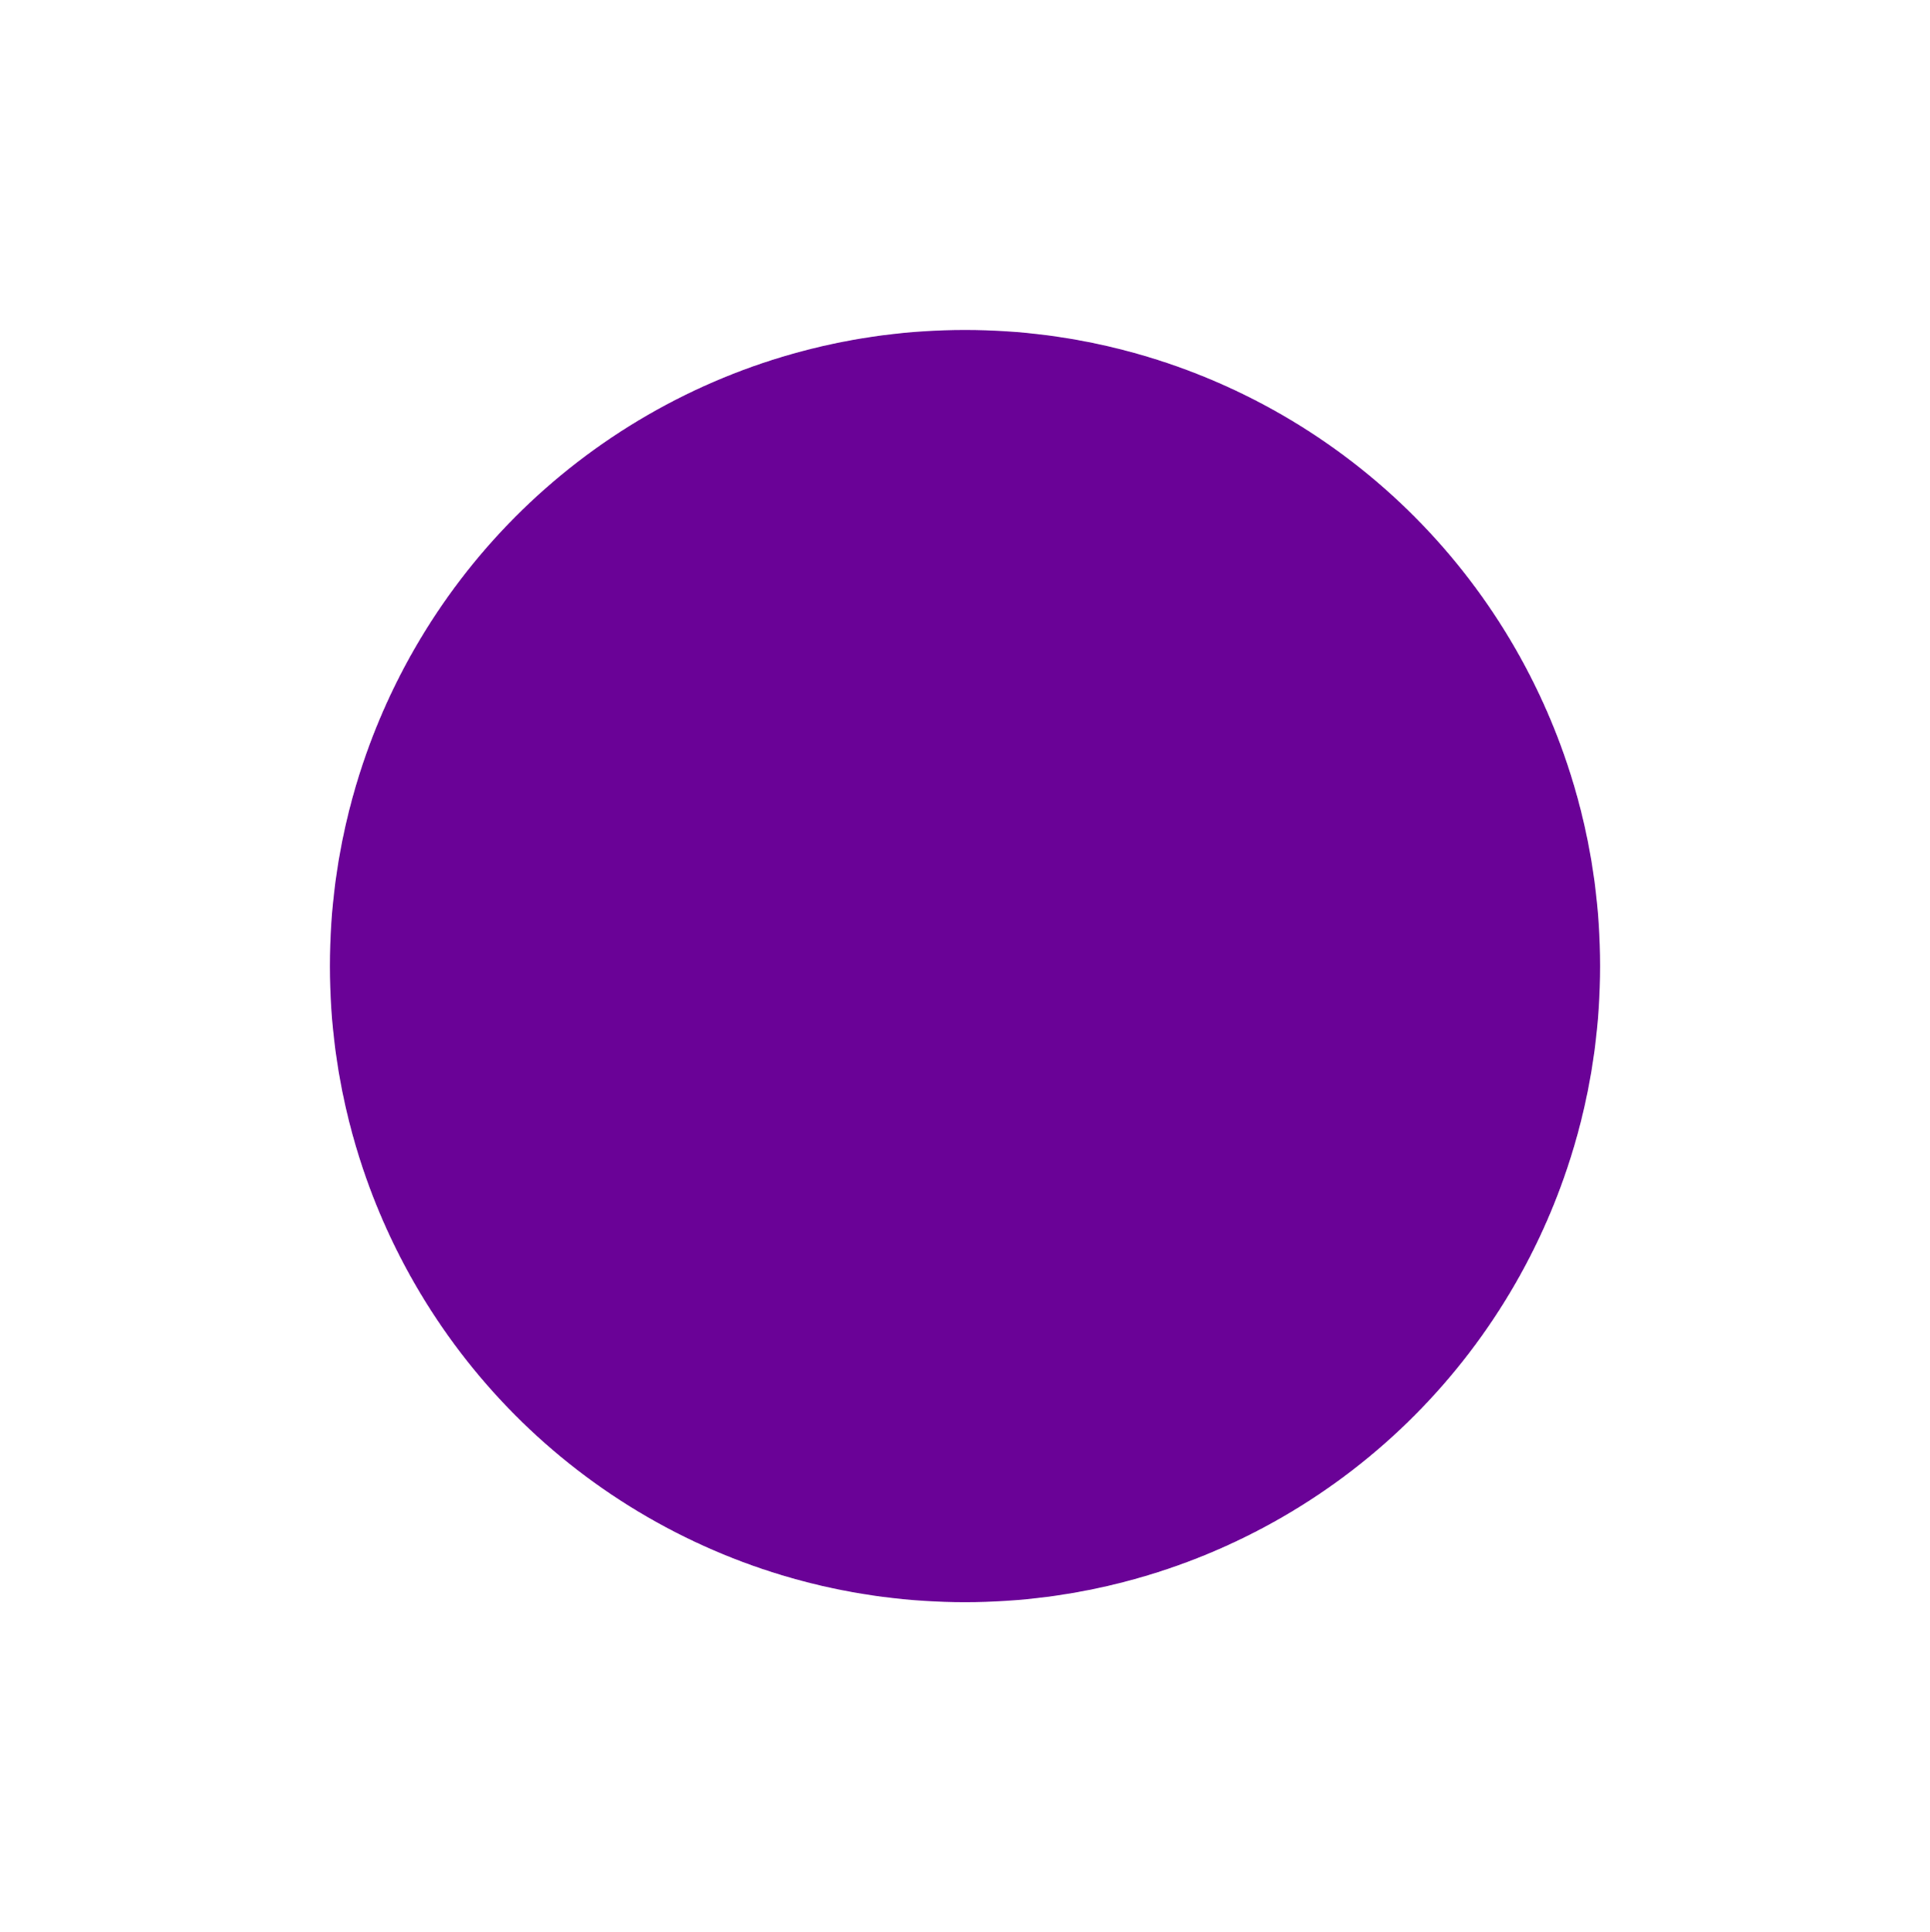 <?xml version="1.0" encoding="UTF-8"?> <svg xmlns="http://www.w3.org/2000/svg" width="1135" height="1136" viewBox="0 0 1135 1136" fill="none"> <g filter="url(#filter0_f_42_2286)"> <ellipse cx="567.5" cy="568" rx="373.5" ry="374" fill="#6A0297"></ellipse> </g> <defs> <filter id="filter0_f_42_2286" x="0" y="0" width="1135" height="1136" filterUnits="userSpaceOnUse" color-interpolation-filters="sRGB"> <feFlood flood-opacity="0" result="BackgroundImageFix"></feFlood> <feBlend mode="normal" in="SourceGraphic" in2="BackgroundImageFix" result="shape"></feBlend> <feGaussianBlur stdDeviation="97" result="effect1_foregroundBlur_42_2286"></feGaussianBlur> </filter> </defs> </svg> 